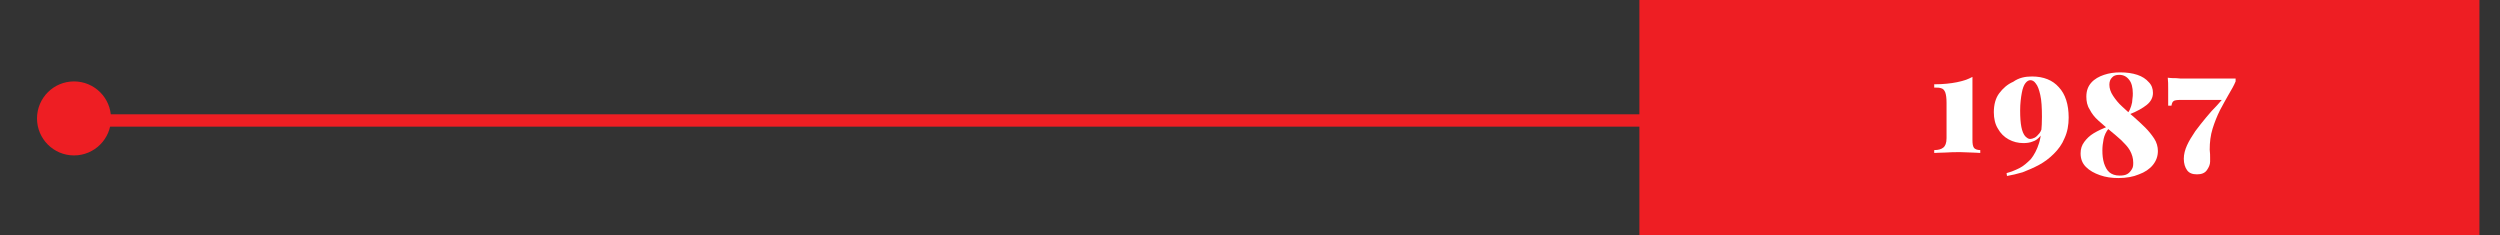 <?xml version="1.0" encoding="utf-8"?>
<!-- Generator: Adobe Illustrator 26.0.3, SVG Export Plug-In . SVG Version: 6.00 Build 0)  -->
<svg version="1.1" id="Layer_1" xmlns="http://www.w3.org/2000/svg" xmlns:xlink="http://www.w3.org/1999/xlink" x="0px" y="0px"
	 viewBox="0 0 608 57.2" style="enable-background:new 0 0 608 57.2;" xml:space="preserve">
<rect x="0" y="0" width="608" height="57.2" fill="#333333" stroke="none"/>
<style type="text/css">
	.st0{fill:#EE1E23;}
	.st1{fill:none;stroke:#EE1E23;stroke-width:3;stroke-miterlimit:10;}
	.st2{fill:#FFFFFF;}
</style>
<g>
	<rect x="398.7" class="st0" width="204.3" height="57.2"/>
</g>
<g>
	<line class="st1" x1="399.3" y1="29.3" x2="18" y2="29.3"/>
	<circle class="st0" cx="18" cy="28.8" r="9"/>
</g>
<g>
	<path class="st2" d="M479.7,18.7V34c0,1,0.1,1.6,0.4,2c0.3,0.3,0.8,0.5,1.5,0.5v0.7c-0.5,0-1.1-0.1-2-0.1s-1.8-0.1-2.8-0.1
		c-1.3,0-2.5,0-3.7,0.1c-1.2,0-2.1,0.1-2.7,0.1v-0.7c1,0,1.7-0.2,2.2-0.6s0.8-1.1,0.8-2.3V25c0-1.1-0.1-1.9-0.3-2.5
		c-0.2-0.5-0.5-0.9-0.9-1c-0.4-0.2-1.1-0.2-1.8-0.2v-0.8c2.2,0,4-0.2,5.5-0.5S478.6,19.3,479.7,18.7z"/>
	<path class="st2" d="M494.2,18.6c2.8,0,5,0.9,6.5,2.6c1.6,1.7,2.4,4.2,2.4,7.4c0,1.8-0.3,3.5-1,5c-0.6,1.5-1.5,2.7-2.6,3.8
		s-2.3,2-3.6,2.7s-2.7,1.3-4,1.8c-1.4,0.4-2.6,0.7-3.8,0.9l-0.1-0.7c1.1-0.3,2.1-0.7,3.1-1.2s1.9-1.3,2.8-2.2c0.8-1,1.5-2.3,2-3.9
		c0.5-1.6,0.7-3.8,0.7-6.4c0-2.2-0.1-4-0.4-5.3c-0.3-1.3-0.6-2.2-1.1-2.8c-0.4-0.6-0.9-0.8-1.3-0.8c-0.4,0-0.8,0.2-1.2,0.7
		s-0.7,1.3-0.9,2.4s-0.4,2.5-0.4,4.3c0,1.7,0.1,3,0.3,4s0.5,1.7,0.9,2.2c0.4,0.4,0.8,0.7,1.2,0.7c0.3,0,0.7-0.1,1.1-0.3
		s0.8-0.6,1.2-1.1s0.6-1.2,0.8-2l0.3,0.3c-0.1,1-0.4,1.8-0.9,2.4c-0.5,0.6-1.1,1.1-1.8,1.3c-0.7,0.3-1.5,0.4-2.3,0.4
		c-1.3,0-2.5-0.3-3.6-0.9c-1.1-0.6-2-1.5-2.6-2.6c-0.7-1.1-1-2.5-1-4c0-1.8,0.4-3.4,1.3-4.6s2-2.2,3.4-2.8
		C491,18.9,492.5,18.6,494.2,18.6z"/>
	<path class="st2" d="M527.2,18.9c0.2,0,0.6,0.1,1.2,0.1c0.6,0,1.2,0,1.9,0.1c0.7,0,1.4,0,2.1,0h11.3v0.7c-0.4,1-1,2-1.7,3.2
		s-1.4,2.5-2.1,3.8c-0.7,1.4-1.3,2.9-1.8,4.5s-0.7,3.3-0.7,5.1c0.1,0.8,0.1,1.4,0.1,1.9s0,0.8,0,1c0,0.7-0.3,1.4-0.8,2.1
		c-0.5,0.7-1.3,1-2.4,1c-1.1,0-1.9-0.3-2.4-1s-0.8-1.6-0.8-2.8c0-1.1,0.3-2.2,0.8-3.3s1.2-2.2,2-3.4c0.8-1.1,1.7-2.2,2.6-3.3
		c0.9-1.1,1.8-2.1,2.7-3c0.9-1,1.6-1.8,2.2-2.6l-0.7,1.3h-10.3c-1,0-1.6,0.1-1.8,0.3c-0.3,0.2-0.4,0.6-0.5,1.1h-0.8
		c0-1.8,0-3.2,0-4.1C527.3,20.6,527.3,19.7,527.2,18.9z"/>
</g>
<path class="st2" d="M515.6,17.6c1.6,0,3,0.2,4.2,0.6c1.2,0.4,2.1,1,2.8,1.8c0.7,0.7,1,1.6,1,2.6c0,1.1-0.5,2.1-1.5,2.9
	s-2.4,1.6-4.2,2.3l-0.3-0.5c0.3-0.4,0.5-0.9,0.7-1.5s0.3-1.2,0.3-1.7c0.1-0.6,0.1-1,0.1-1.4c0-1.4-0.3-2.6-0.9-3.3
	c-0.6-0.8-1.4-1.2-2.4-1.2c-0.8,0-1.4,0.2-1.8,0.7c-0.4,0.4-0.6,1-0.6,1.7c0,0.9,0.3,1.8,0.9,2.7c0.6,0.9,1.3,1.8,2.2,2.6
	c0.9,0.8,1.8,1.7,2.8,2.5c1,0.9,1.9,1.7,2.8,2.6s1.6,1.8,2.2,2.7c0.6,0.9,0.9,2,0.9,3c0,1.3-0.4,2.4-1.2,3.4s-2,1.8-3.4,2.3
	c-1.4,0.6-3.1,0.9-5,0.9c-1.6,0-3.1-0.2-4.5-0.7c-1.4-0.5-2.5-1.1-3.4-2s-1.3-2-1.3-3.3c0-1.1,0.3-2,0.9-2.8
	c0.6-0.8,1.3-1.5,2.3-2.1c1-0.6,2.1-1.1,3.3-1.6l0.3,0.5c-0.6,0.7-1,1.6-1.2,2.5c-0.2,1-0.3,1.9-0.3,2.8c0,1.1,0.1,2.1,0.4,3.1
	c0.3,0.9,0.7,1.7,1.3,2.2s1.4,0.8,2.5,0.8c0.8,0,1.4-0.1,1.9-0.4c0.5-0.3,0.8-0.7,1.1-1.2s0.3-1,0.3-1.6c0-1-0.3-2-0.8-2.9
	c-0.5-0.9-1.3-1.7-2.1-2.5c-0.9-0.8-1.8-1.6-2.8-2.4c-1-0.8-1.9-1.6-2.8-2.4c-0.9-0.8-1.6-1.7-2.1-2.7c-0.6-0.9-0.8-2-0.8-3.1
	c0-1.4,0.4-2.5,1.2-3.4s1.9-1.5,3.1-1.9C512.9,17.8,514.2,17.6,515.6,17.6z"/>
</svg>
